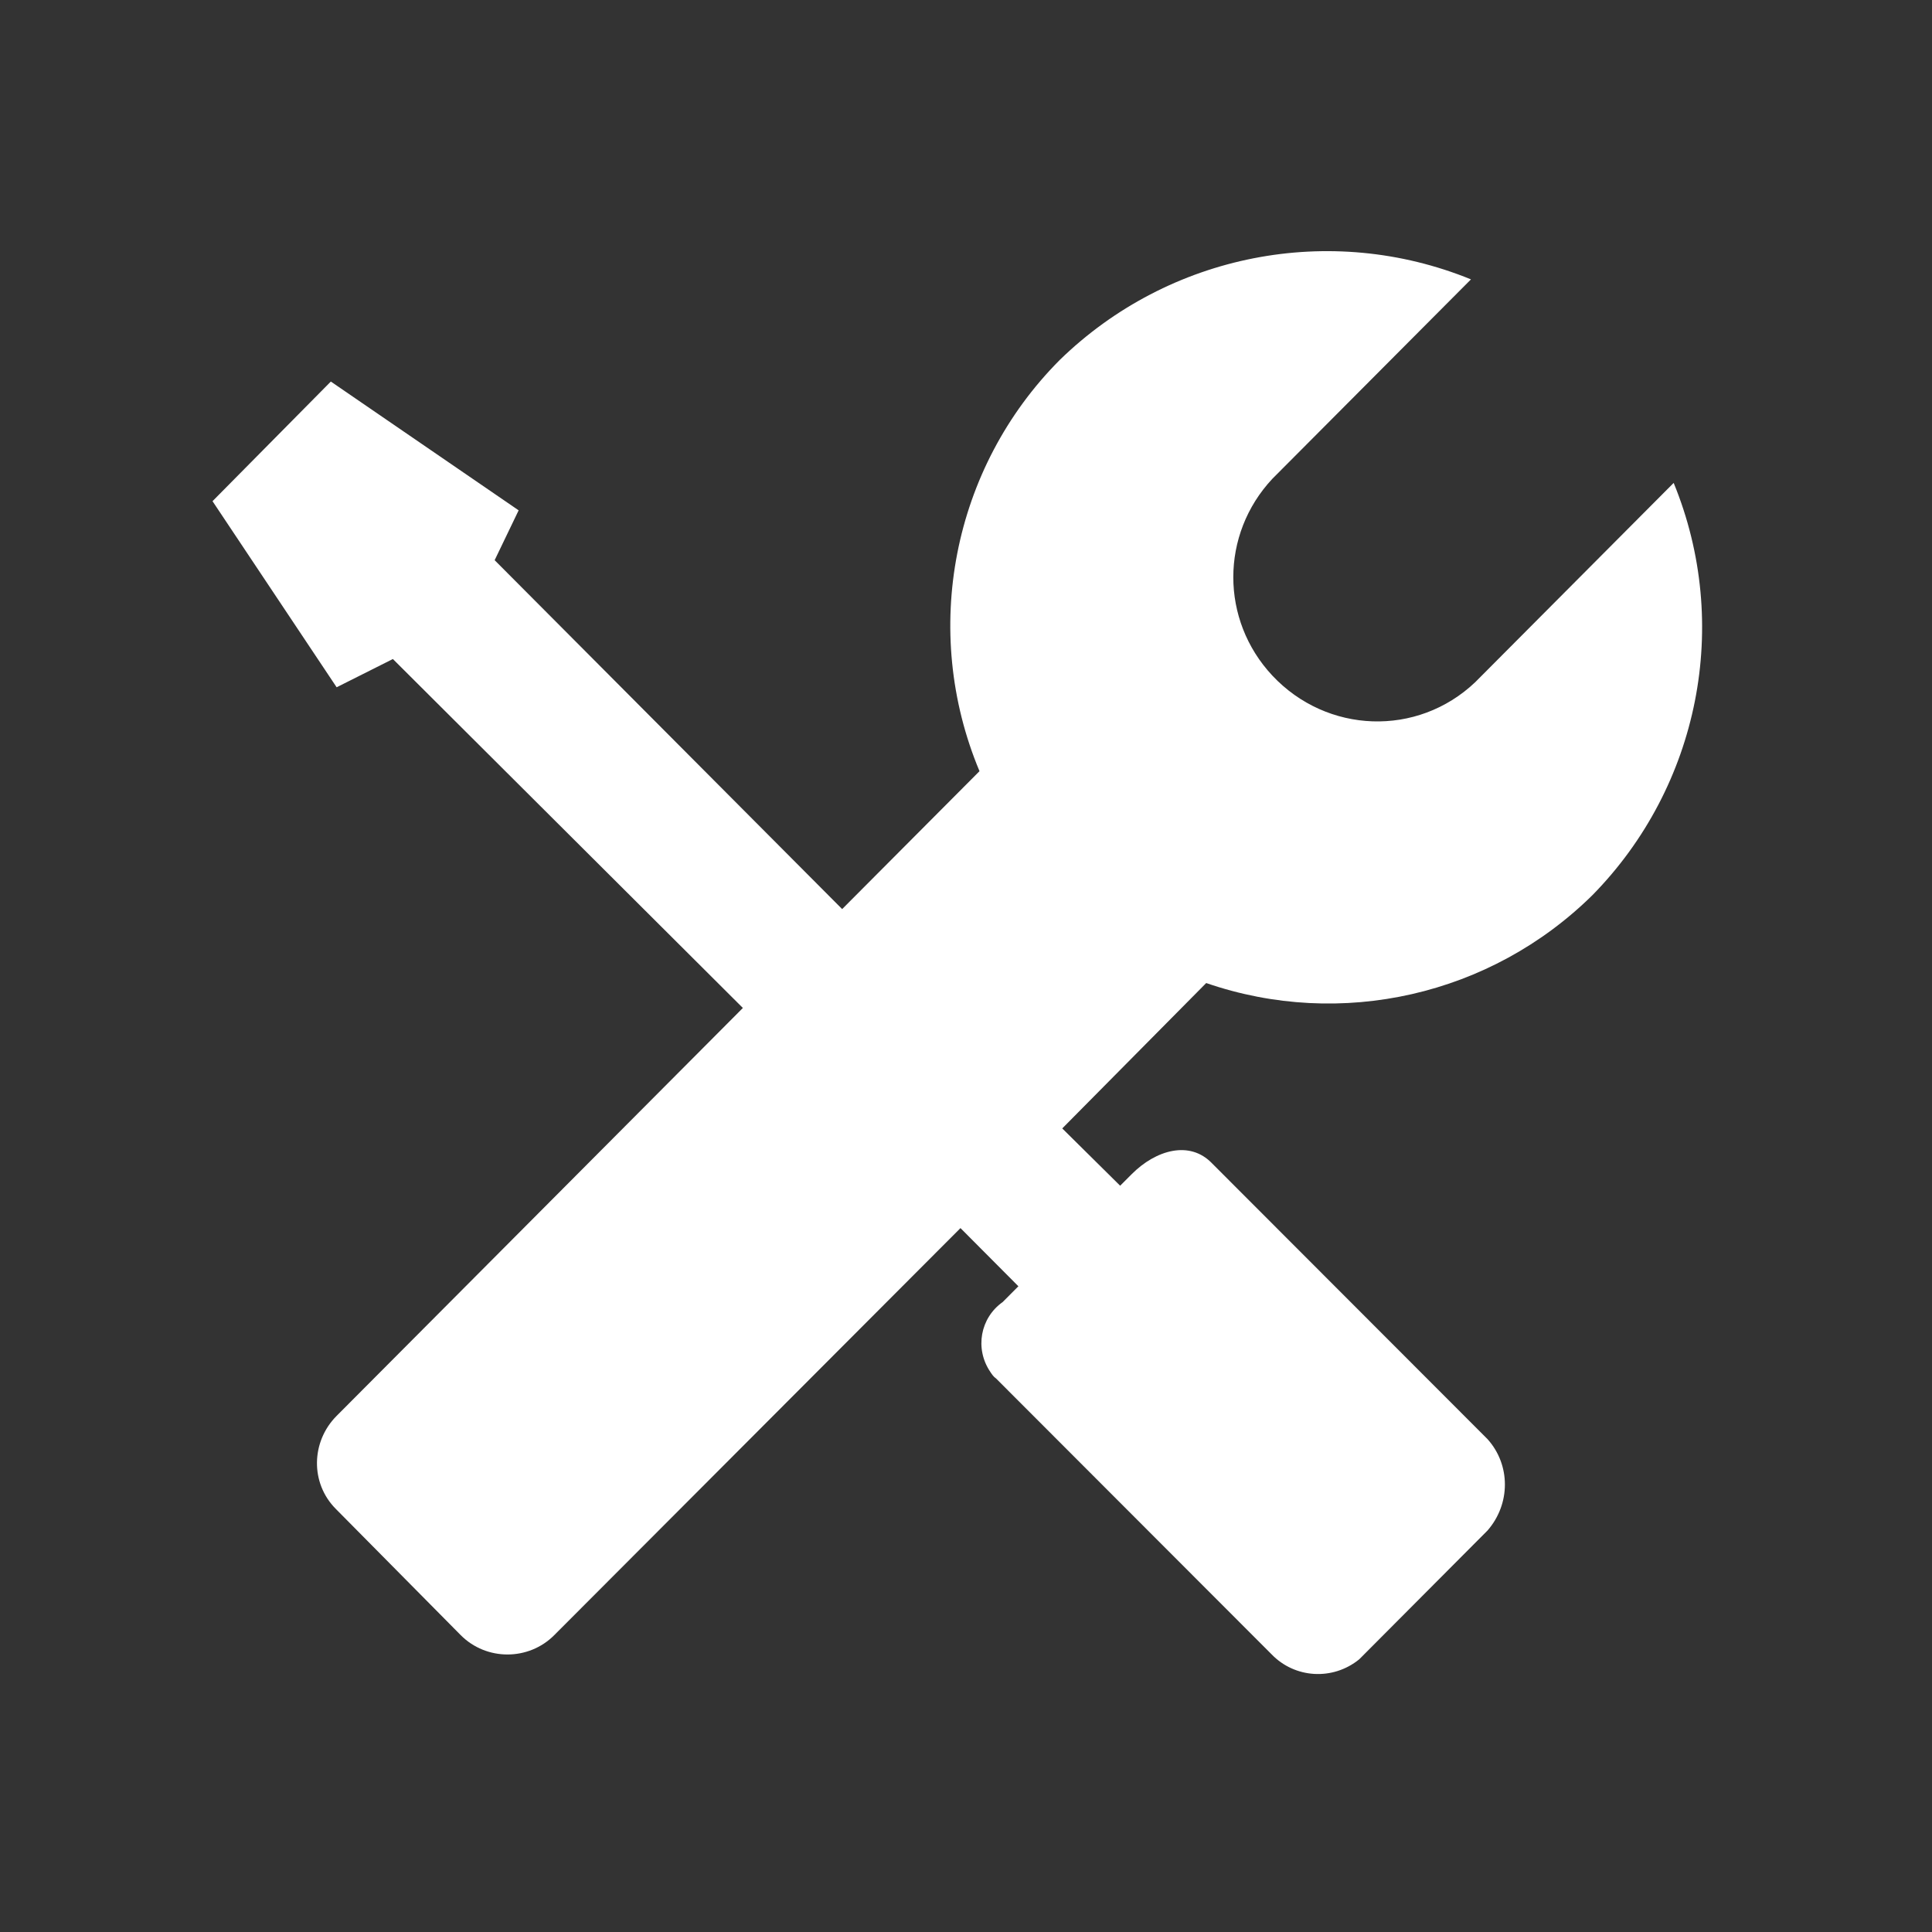 <svg xmlns="http://www.w3.org/2000/svg" xmlns:xlink="http://www.w3.org/1999/xlink" fill="none" version="1.1" width="100" height="100" viewBox="0 0 100 100"><rect x="0" y="0" width="100" height="100" fill="#333333" stroke="none"/><defs><clipPath id="master_svg0_53_00629"><rect x="0" y="0" width="100" height="100" rx="0"/></clipPath></defs><g clip-path="url(#master_svg0_53_00629)"><g><path d="M82.433,46.324C87.957,40.691,89.627,32.305,86.629,24.995L76.351,35.316C73.354,38.154,68.686,37.981,65.859,34.971C63.161,32.09,63.161,27.662,65.859,24.78L76.137,14.46C68.857,11.493,60.506,13.127,54.853,18.631C49.286,24.221,47.658,32.65,50.699,39.916L43.59,47.054L25.603,28.995L26.845,26.415L17.124,19.749L11,25.941L17.424,35.573L20.336,34.111L38.451,52.172L17.424,73.285C16.096,74.618,16.053,76.767,17.381,78.1L17.424,78.144L23.848,84.636C25.175,85.969,27.359,85.969,28.687,84.636L49.714,63.566L52.712,66.577L51.898,67.394C50.742,68.21,50.442,69.802,51.256,71.005C51.341,71.135,51.427,71.263,51.556,71.35L65.816,85.626C67.016,86.873,68.985,87.001,70.356,85.883L76.994,79.219C78.193,77.843,78.193,75.822,76.994,74.489L62.733,60.212C61.577,59.008,59.821,59.525,58.579,60.772L57.979,61.373L54.982,58.407L62.433,50.882C69.414,53.289,77.165,51.526,82.433,46.324Z" fill="#FFFFFF" fill-opacity="1" style="mix-blend-mode:passthrough"/></g></g></svg>